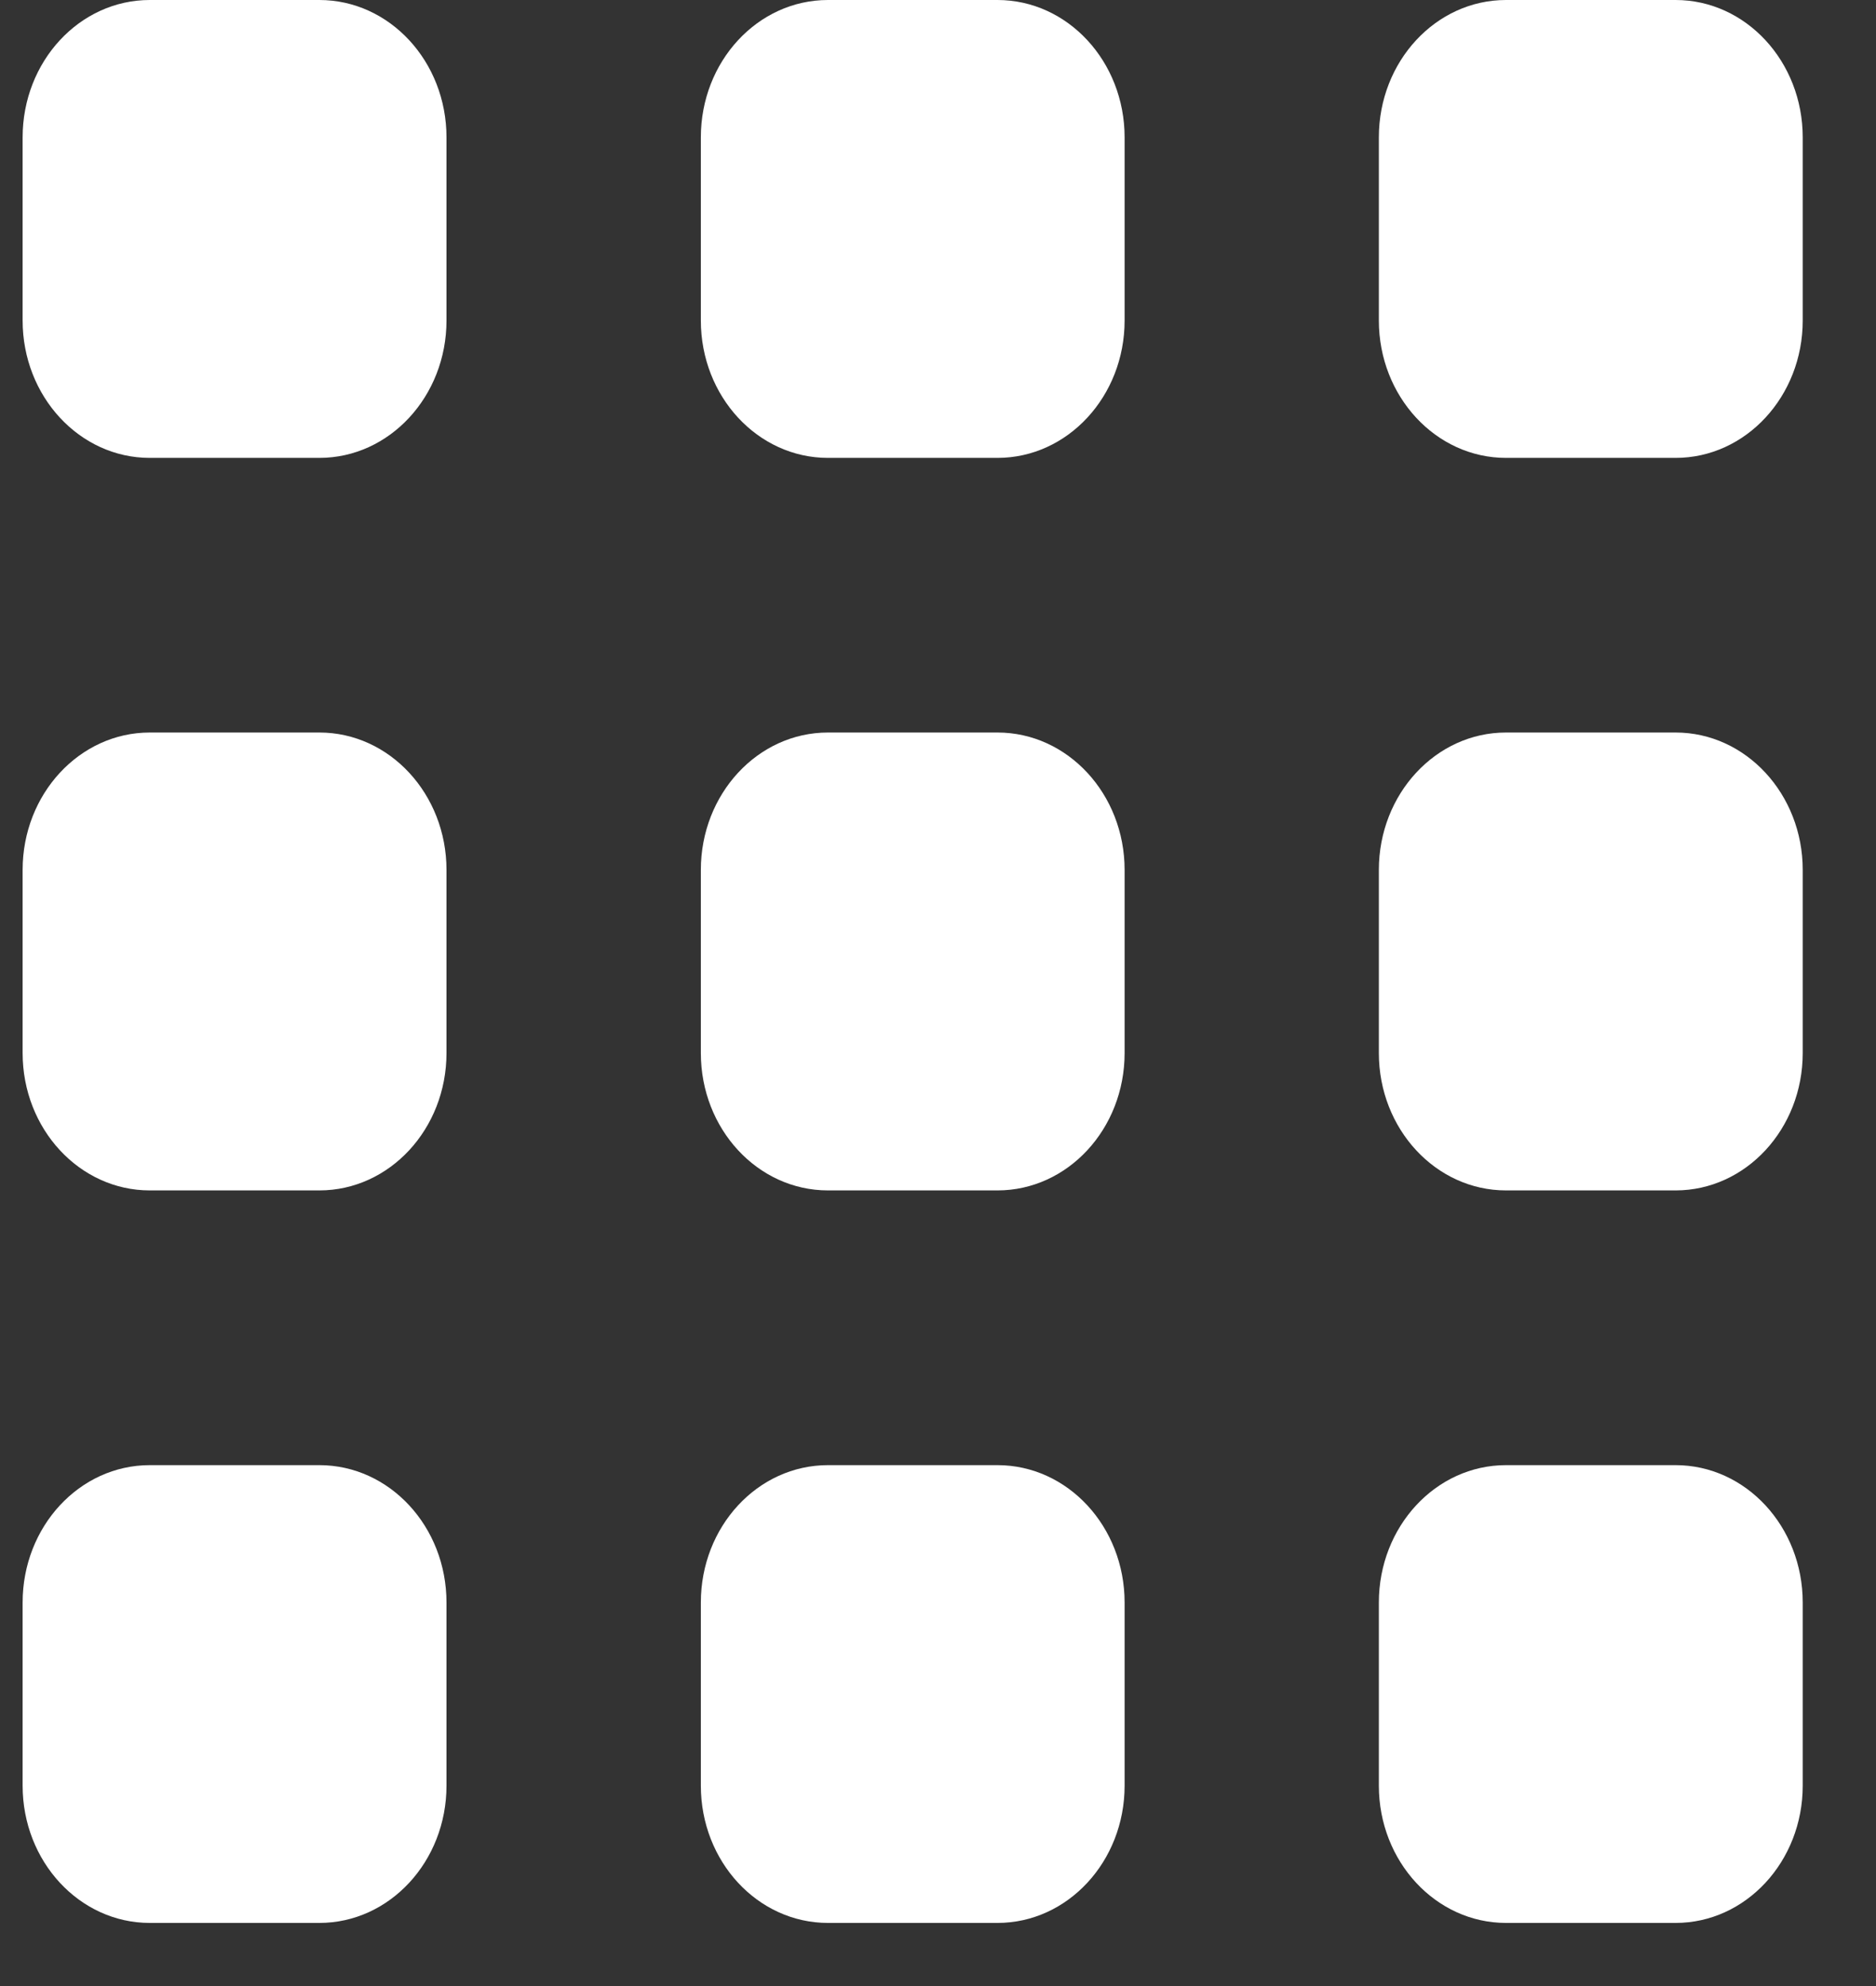 <svg width="17" height="18" viewBox="0 0 17 18" fill="none" xmlns="http://www.w3.org/2000/svg">
<rect x="0" y="0" width="17" height="18" fill="#333333" stroke="none"/>
<path d="M15.184 0H13.647C13.011 0 12.495 0.557 12.495 1.245V2.905C12.495 3.592 13.011 4.15 13.647 4.15H15.184C15.82 4.15 16.336 3.592 16.336 2.905V1.245C16.336 0.557 15.82 0 15.184 0Z" fill="white"/>
<path d="M9.039 0H7.503C6.866 0 6.351 0.557 6.351 1.245V2.905C6.351 3.592 6.866 4.15 7.503 4.15H9.039C9.675 4.15 10.191 3.592 10.191 2.905V1.245C10.191 0.557 9.675 0 9.039 0Z" fill="white"/>
<path d="M2.894 0H1.357C0.721 0 0.205 0.557 0.205 1.245V2.905C0.205 3.592 0.721 4.15 1.357 4.15H2.894C3.53 4.15 4.046 3.592 4.046 2.905V1.245C4.046 0.557 3.53 0 2.894 0Z" fill="white"/>
<path d="M15.184 13.279H13.647C13.011 13.279 12.495 13.836 12.495 14.524V16.184C12.495 16.871 13.011 17.428 13.647 17.428H15.184C15.82 17.428 16.336 16.871 16.336 16.184V14.524C16.336 13.836 15.82 13.279 15.184 13.279Z" fill="white"/>
<path d="M9.039 13.279H7.503C6.866 13.279 6.351 13.836 6.351 14.524V16.184C6.351 16.871 6.866 17.428 7.503 17.428H9.039C9.675 17.428 10.191 16.871 10.191 16.184V14.524C10.191 13.836 9.675 13.279 9.039 13.279Z" fill="white"/>
<path d="M2.894 13.279H1.357C0.721 13.279 0.205 13.836 0.205 14.524V16.184C0.205 16.871 0.721 17.428 1.357 17.428H2.894C3.53 17.428 4.046 16.871 4.046 16.184V14.524C4.046 13.836 3.53 13.279 2.894 13.279Z" fill="white"/>
<path d="M15.184 6.639H13.647C13.011 6.639 12.495 7.197 12.495 7.884V9.544C12.495 10.232 13.011 10.789 13.647 10.789H15.184C15.82 10.789 16.336 10.232 16.336 9.544V7.884C16.336 7.197 15.82 6.639 15.184 6.639Z" fill="white"/>
<path d="M9.039 6.639H7.503C6.866 6.639 6.351 7.197 6.351 7.884V9.544C6.351 10.232 6.866 10.789 7.503 10.789H9.039C9.675 10.789 10.191 10.232 10.191 9.544V7.884C10.191 7.197 9.675 6.639 9.039 6.639Z" fill="white"/>
<path d="M2.894 6.639H1.357C0.721 6.639 0.205 7.197 0.205 7.884V9.544C0.205 10.232 0.721 10.789 1.357 10.789H2.894C3.53 10.789 4.046 10.232 4.046 9.544V7.884C4.046 7.197 3.53 6.639 2.894 6.639Z" fill="white"/>
</svg>

